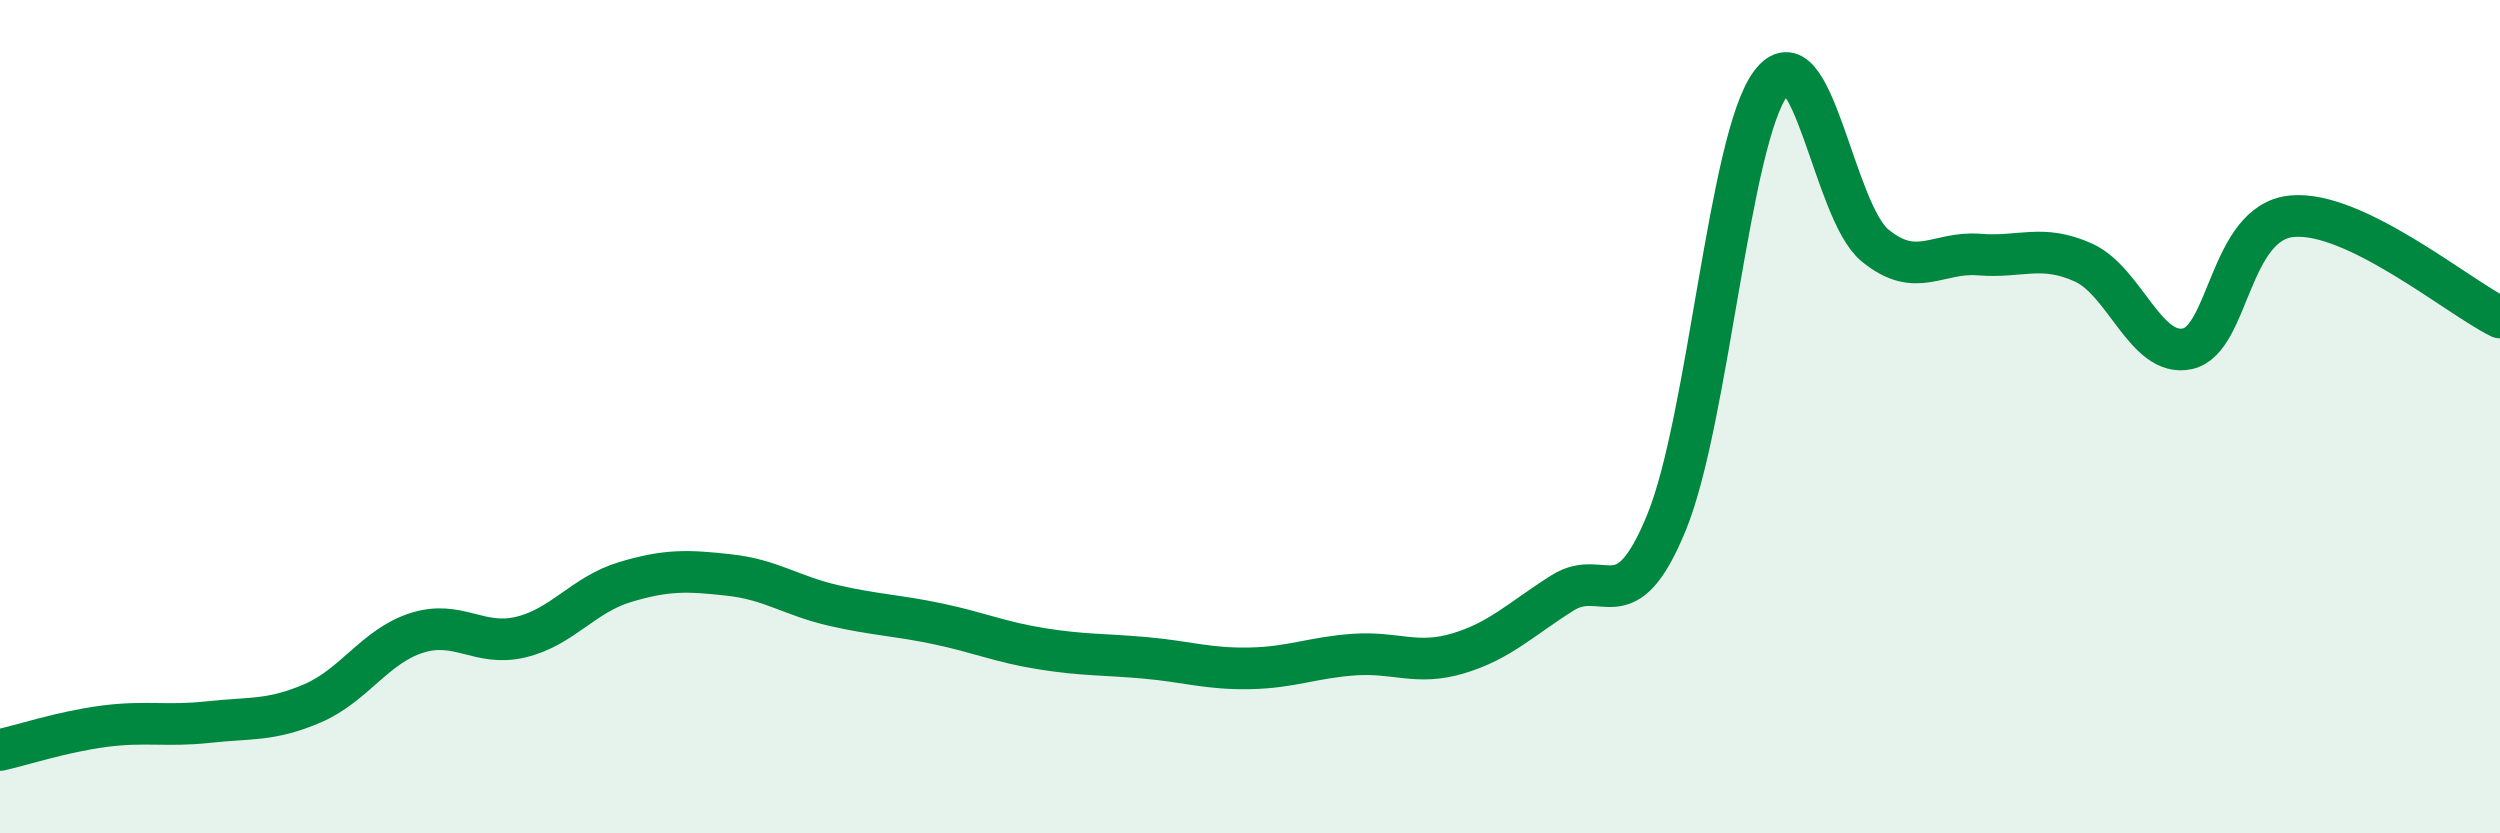 
    <svg width="60" height="20" viewBox="0 0 60 20" xmlns="http://www.w3.org/2000/svg">
      <path
        d="M 0,18 C 0.5,17.89 1.5,17.56 2.5,17.43 C 3.5,17.3 4,17.44 5,17.33 C 6,17.22 6.5,17.31 7.5,16.88 C 8.5,16.45 9,15.51 10,15.19 C 11,14.87 11.5,15.53 12.5,15.29 C 13.5,15.05 14,14.27 15,13.97 C 16,13.67 16.5,13.69 17.5,13.8 C 18.5,13.91 19,14.3 20,14.53 C 21,14.76 21.5,14.76 22.5,14.97 C 23.5,15.18 24,15.41 25,15.57 C 26,15.73 26.5,15.7 27.5,15.79 C 28.5,15.88 29,16.06 30,16.04 C 31,16.02 31.5,15.78 32.5,15.71 C 33.5,15.64 34,15.98 35,15.68 C 36,15.38 36.5,14.86 37.5,14.23 C 38.5,13.6 39,14.98 40,12.53 C 41,10.08 41.5,3.33 42.5,2 C 43.5,0.67 44,5.07 45,5.89 C 46,6.71 46.5,6.03 47.5,6.11 C 48.5,6.19 49,5.85 50,6.3 C 51,6.75 51.5,8.59 52.5,8.37 C 53.5,8.15 53.5,5.34 55,5.19 C 56.5,5.04 59,7.13 60,7.62L60 20L0 20Z"
        fill="#008740"
        opacity="0.1"
        stroke-linecap="round"
        stroke-linejoin="round"
      />
      <path
        d="M 0,18 C 0.5,17.89 1.5,17.56 2.5,17.43 C 3.5,17.3 4,17.44 5,17.33 C 6,17.22 6.5,17.31 7.5,16.88 C 8.5,16.45 9,15.51 10,15.19 C 11,14.87 11.5,15.53 12.5,15.29 C 13.5,15.05 14,14.27 15,13.97 C 16,13.67 16.5,13.69 17.5,13.8 C 18.5,13.91 19,14.3 20,14.53 C 21,14.76 21.5,14.76 22.5,14.97 C 23.5,15.18 24,15.41 25,15.57 C 26,15.73 26.5,15.7 27.5,15.79 C 28.5,15.88 29,16.06 30,16.04 C 31,16.02 31.5,15.78 32.5,15.71 C 33.5,15.64 34,15.98 35,15.68 C 36,15.38 36.5,14.86 37.5,14.23 C 38.5,13.6 39,14.98 40,12.53 C 41,10.08 41.5,3.33 42.5,2 C 43.5,0.67 44,5.07 45,5.89 C 46,6.71 46.5,6.03 47.5,6.11 C 48.5,6.19 49,5.85 50,6.3 C 51,6.75 51.5,8.59 52.5,8.37 C 53.5,8.15 53.5,5.34 55,5.19 C 56.5,5.04 59,7.13 60,7.62"
        stroke="#008740"
        stroke-width="1"
        fill="none"
        stroke-linecap="round"
        stroke-linejoin="round"
      />
    </svg>
  